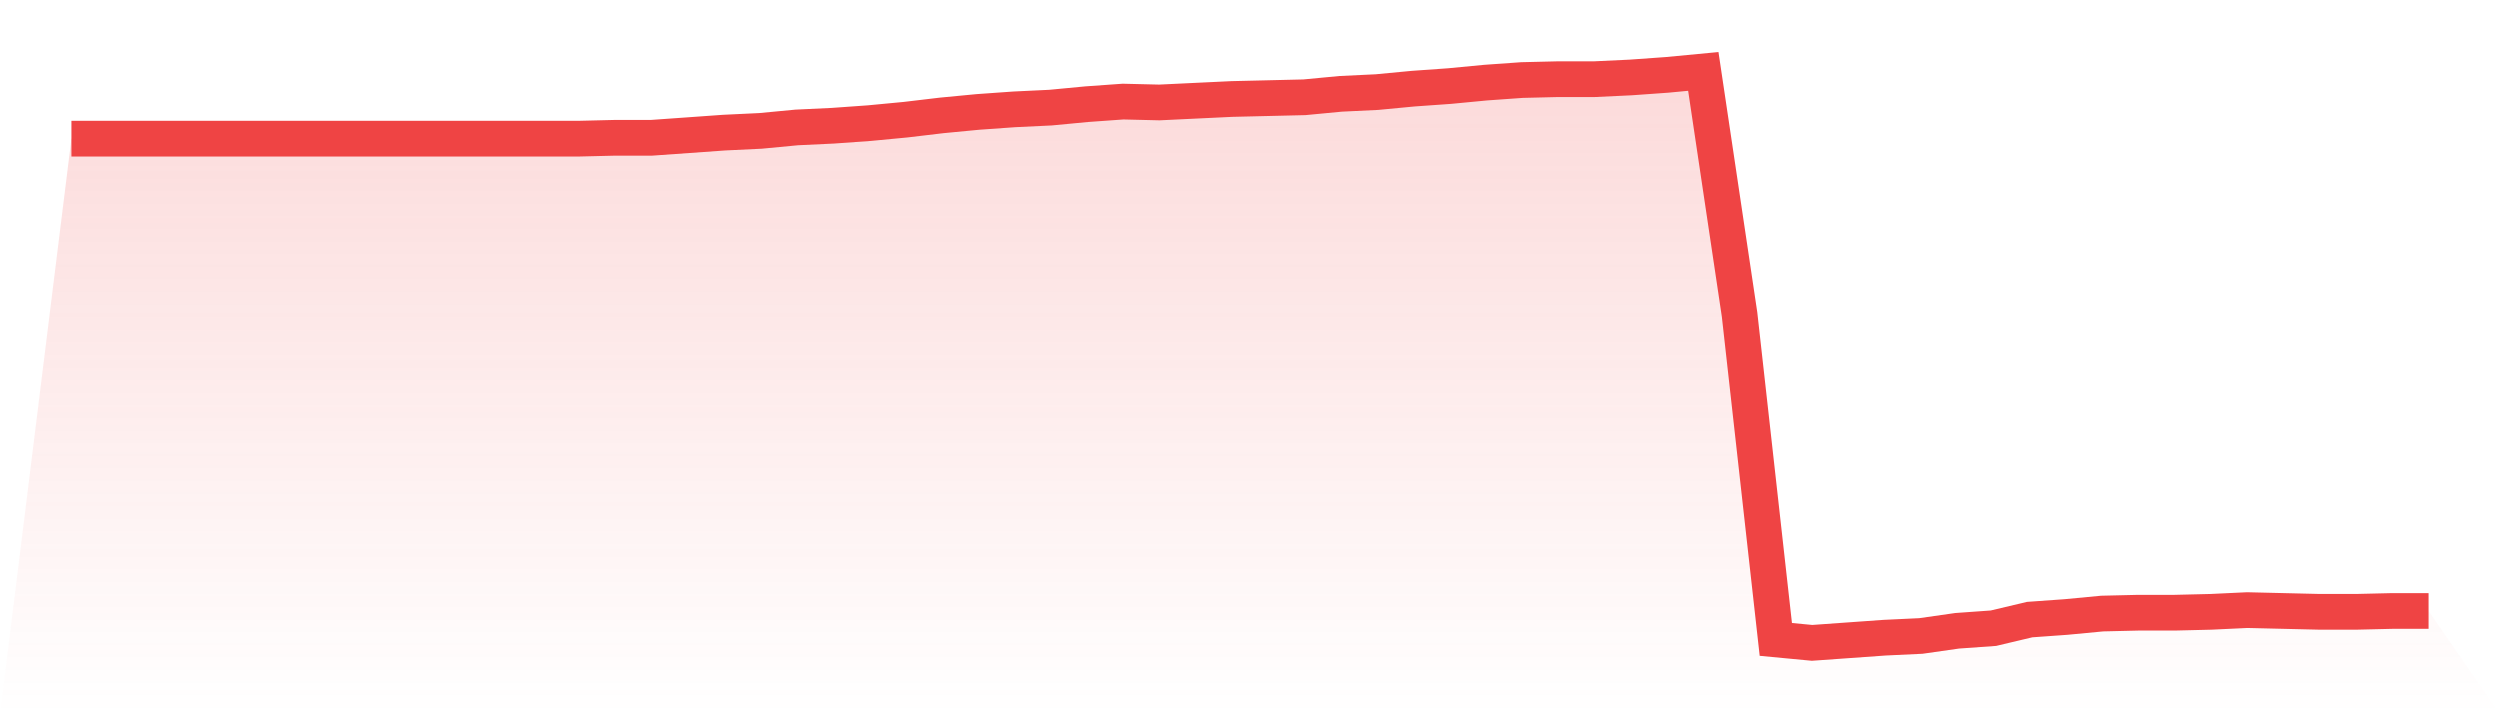 <svg viewBox="0 0 140 40" xmlns="http://www.w3.org/2000/svg">
<defs>
<linearGradient id="gradient" x1="0" x2="0" y1="0" y2="1">
<stop offset="0%" stop-color="#ef4444" stop-opacity="0.2"/>
<stop offset="100%" stop-color="#ef4444" stop-opacity="0"/>
</linearGradient>
</defs>
<path d="M4,7.765 L4,7.765 L6.031,7.765 L8.062,7.765 L10.092,7.765 L12.123,7.765 L14.154,7.765 L16.185,7.765 L18.215,7.765 L20.246,7.765 L22.277,7.765 L24.308,7.765 L26.338,7.765 L28.369,7.765 L30.4,7.765 L32.431,7.765 L34.462,7.716 L36.492,7.716 L38.523,7.572 L40.554,7.427 L42.585,7.33 L44.615,7.137 L46.646,7.041 L48.677,6.896 L50.708,6.703 L52.738,6.462 L54.769,6.268 L56.8,6.124 L58.831,6.027 L60.862,5.834 L62.892,5.689 L64.923,5.738 L66.954,5.641 L68.985,5.544 L71.015,5.496 L73.046,5.448 L75.077,5.255 L77.108,5.158 L79.138,4.965 L81.169,4.821 L83.2,4.627 L85.231,4.483 L87.262,4.434 L89.292,4.434 L91.323,4.338 L93.354,4.193 L95.385,4 L97.415,17.611 L99.446,35.807 L101.477,36 L103.508,35.855 L105.538,35.71 L107.569,35.614 L109.6,35.324 L111.631,35.179 L113.662,34.697 L115.692,34.552 L117.723,34.359 L119.754,34.311 L121.785,34.311 L123.815,34.262 L125.846,34.166 L127.877,34.214 L129.908,34.262 L131.938,34.262 L133.969,34.214 L136,34.214 L140,40 L0,40 z" fill="url(#gradient)"/>
<path d="M4,7.765 L4,7.765 L6.031,7.765 L8.062,7.765 L10.092,7.765 L12.123,7.765 L14.154,7.765 L16.185,7.765 L18.215,7.765 L20.246,7.765 L22.277,7.765 L24.308,7.765 L26.338,7.765 L28.369,7.765 L30.4,7.765 L32.431,7.765 L34.462,7.716 L36.492,7.716 L38.523,7.572 L40.554,7.427 L42.585,7.33 L44.615,7.137 L46.646,7.041 L48.677,6.896 L50.708,6.703 L52.738,6.462 L54.769,6.268 L56.8,6.124 L58.831,6.027 L60.862,5.834 L62.892,5.689 L64.923,5.738 L66.954,5.641 L68.985,5.544 L71.015,5.496 L73.046,5.448 L75.077,5.255 L77.108,5.158 L79.138,4.965 L81.169,4.821 L83.2,4.627 L85.231,4.483 L87.262,4.434 L89.292,4.434 L91.323,4.338 L93.354,4.193 L95.385,4 L97.415,17.611 L99.446,35.807 L101.477,36 L103.508,35.855 L105.538,35.71 L107.569,35.614 L109.6,35.324 L111.631,35.179 L113.662,34.697 L115.692,34.552 L117.723,34.359 L119.754,34.311 L121.785,34.311 L123.815,34.262 L125.846,34.166 L127.877,34.214 L129.908,34.262 L131.938,34.262 L133.969,34.214 L136,34.214" fill="none" stroke="#ef4444" stroke-width="2"/>
</svg>